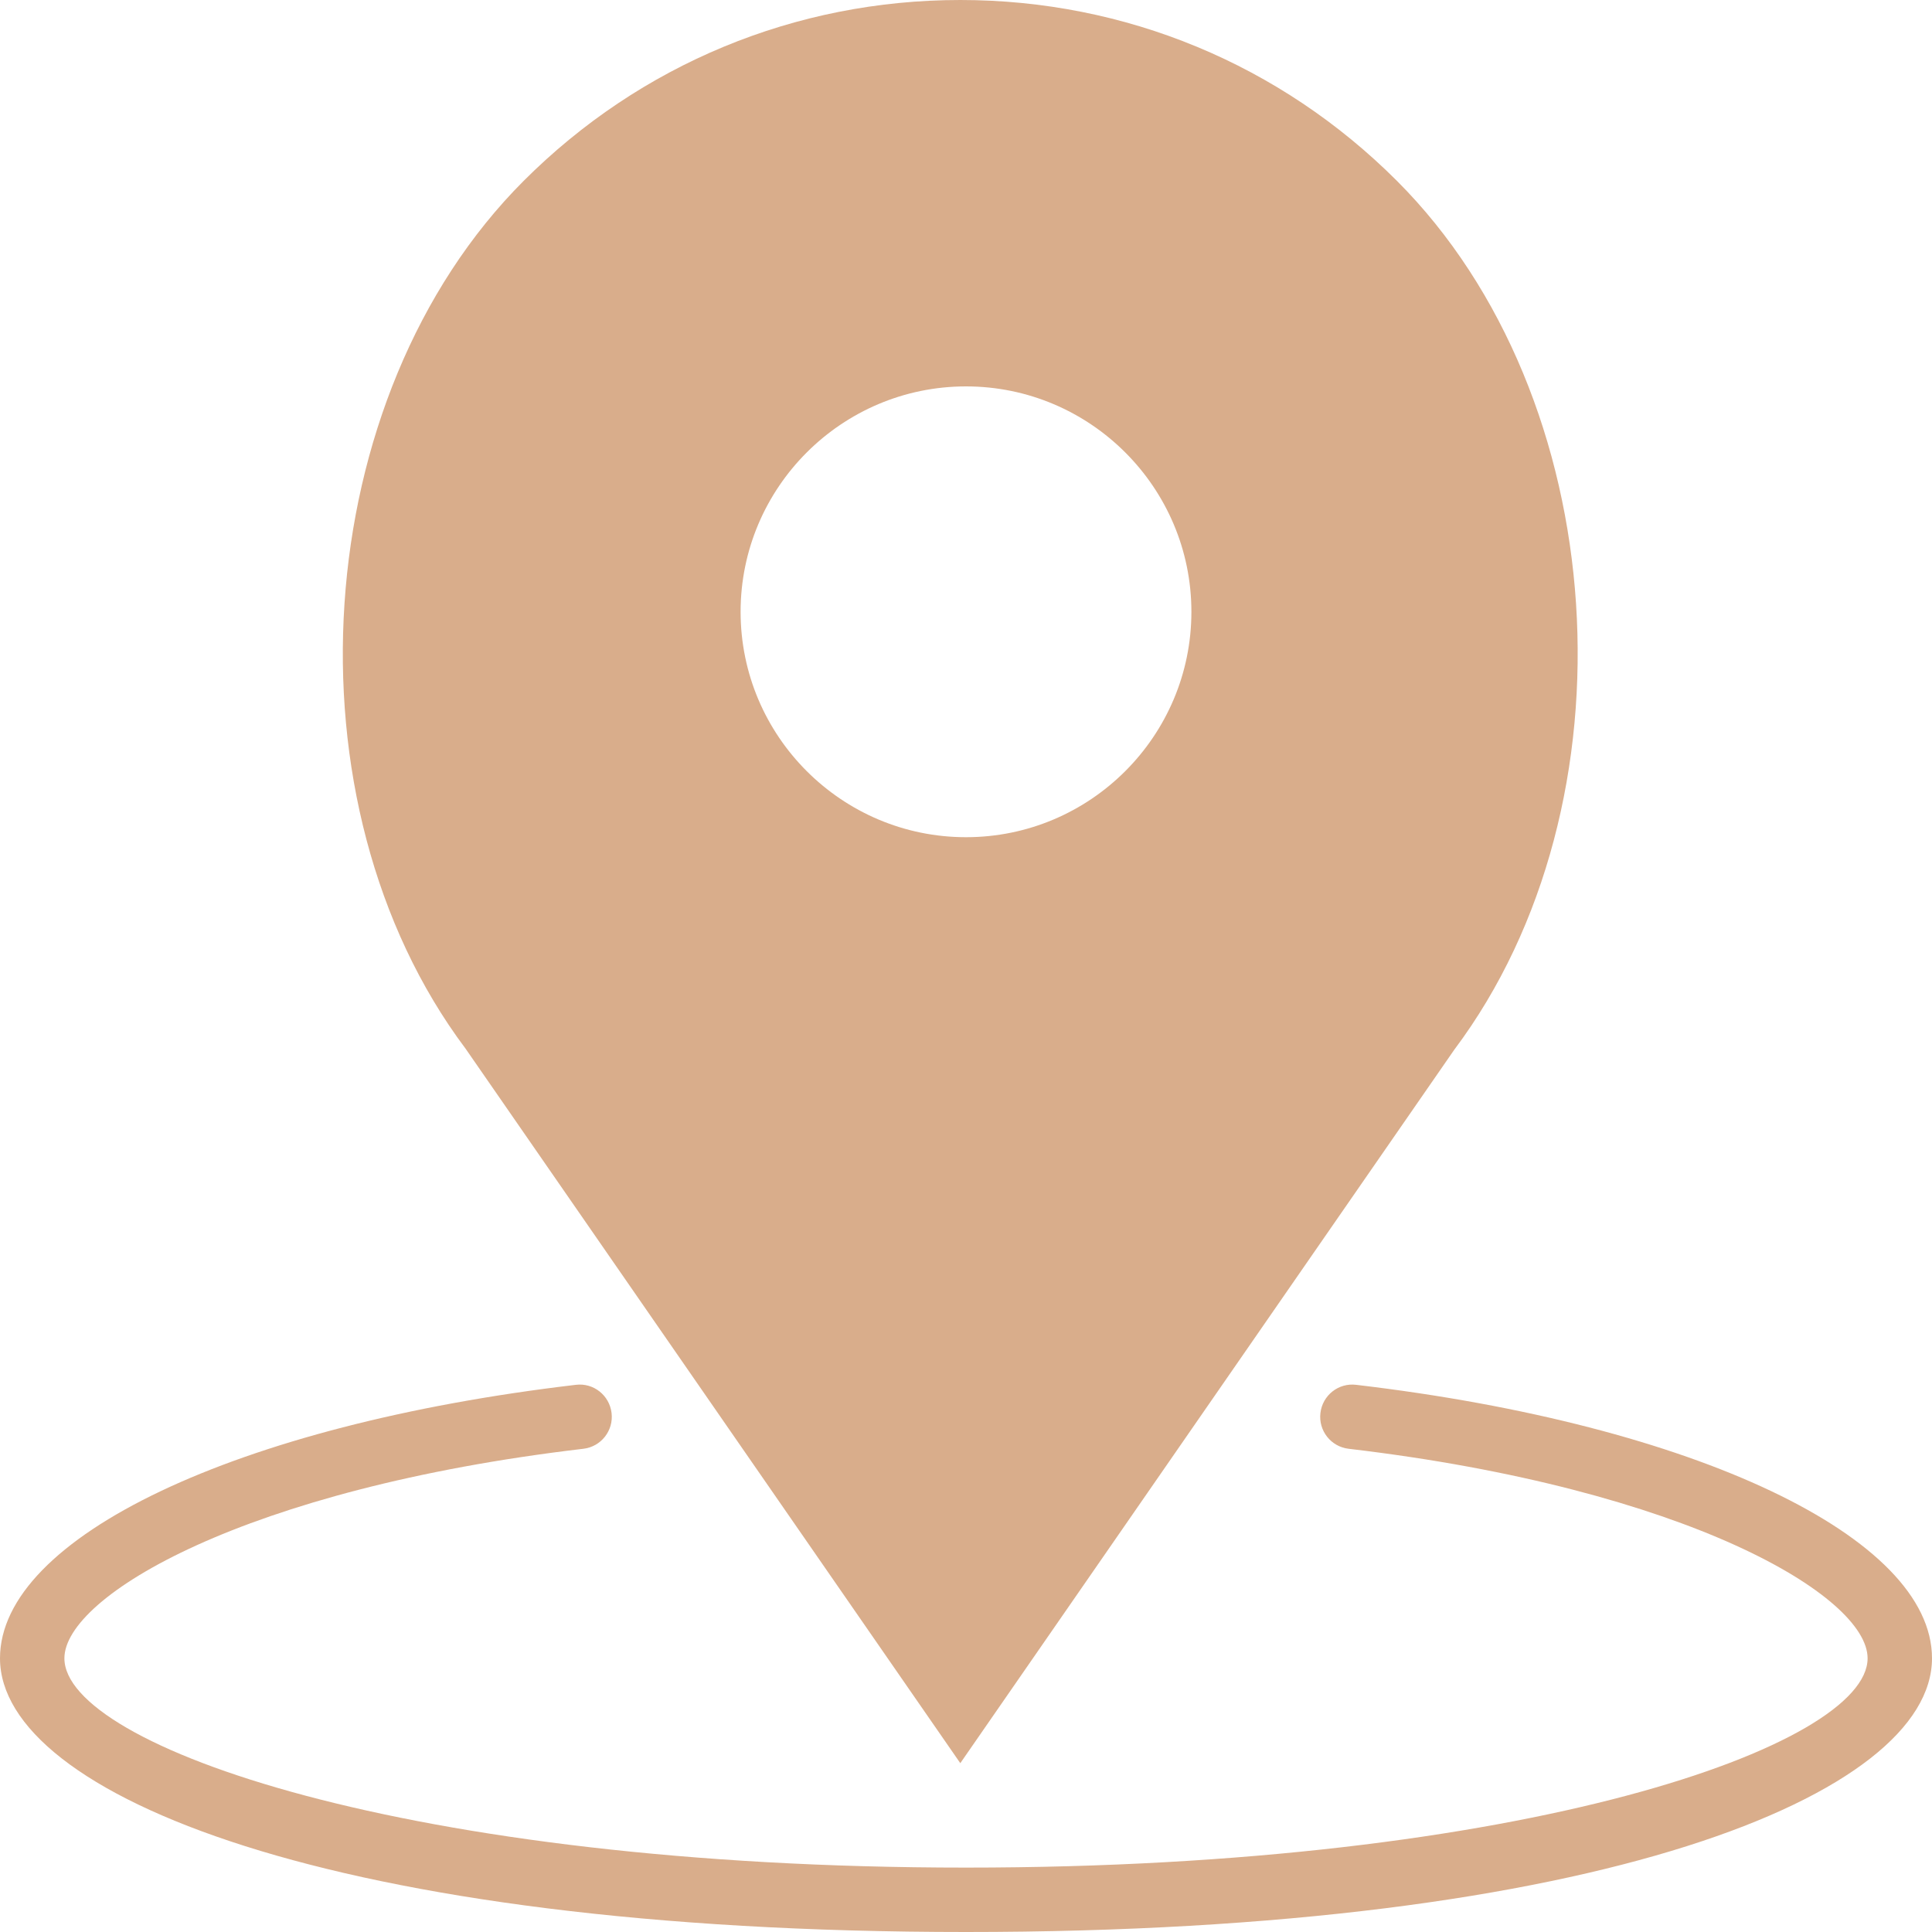 <?xml version="1.0" encoding="UTF-8" standalone="no"?><svg xmlns="http://www.w3.org/2000/svg" xmlns:xlink="http://www.w3.org/1999/xlink" fill="#d9ad8b" height="60" preserveAspectRatio="xMidYMid meet" version="1" viewBox="0.0 0.0 60.0 60.0" width="60" zoomAndPan="magnify"><g fill="none" fill-rule="evenodd"><g fill="#d9ad8b" id="change1_1"><path d="M42.117,43.007 C41.567,42.939 41.071,43.334 41.007,43.883 C40.942,44.432 41.334,44.929 41.883,44.993 C52.399,46.232 58,49.567 58,51.5 C58,54.214 47.348,58 30,58 C12.652,58 2,54.214 2,51.5 C2,49.567 7.601,46.232 18.117,44.993 C18.665,44.929 19.058,44.432 18.993,43.883 C18.928,43.334 18.433,42.938 17.883,43.007 C7.354,44.247 0,47.739 0,51.5 C0,55.724 10.305,60 30,60 C49.695,60 60,55.724 60,51.5 C60,47.739 52.646,44.247 42.117,43.007"/><path d="M29.823,54.757 L45.164,32.6 C50.919,24.929 50.086,12.319 43.383,5.617 C39.761,1.995 34.945,0 29.823,0 C24.701,0 19.885,1.995 16.263,5.617 C9.561,12.319 8.728,24.928 14.46,32.569 L29.823,54.757 L29.823,54.757 Z M30,12 C33.86,12 37,15.141 37,19 C37,22.859 33.86,26 30,26 C26.14,26 23,22.859 23,19 C23,15.141 26.14,12 30,12 L30,12 Z"/></g></g></svg>